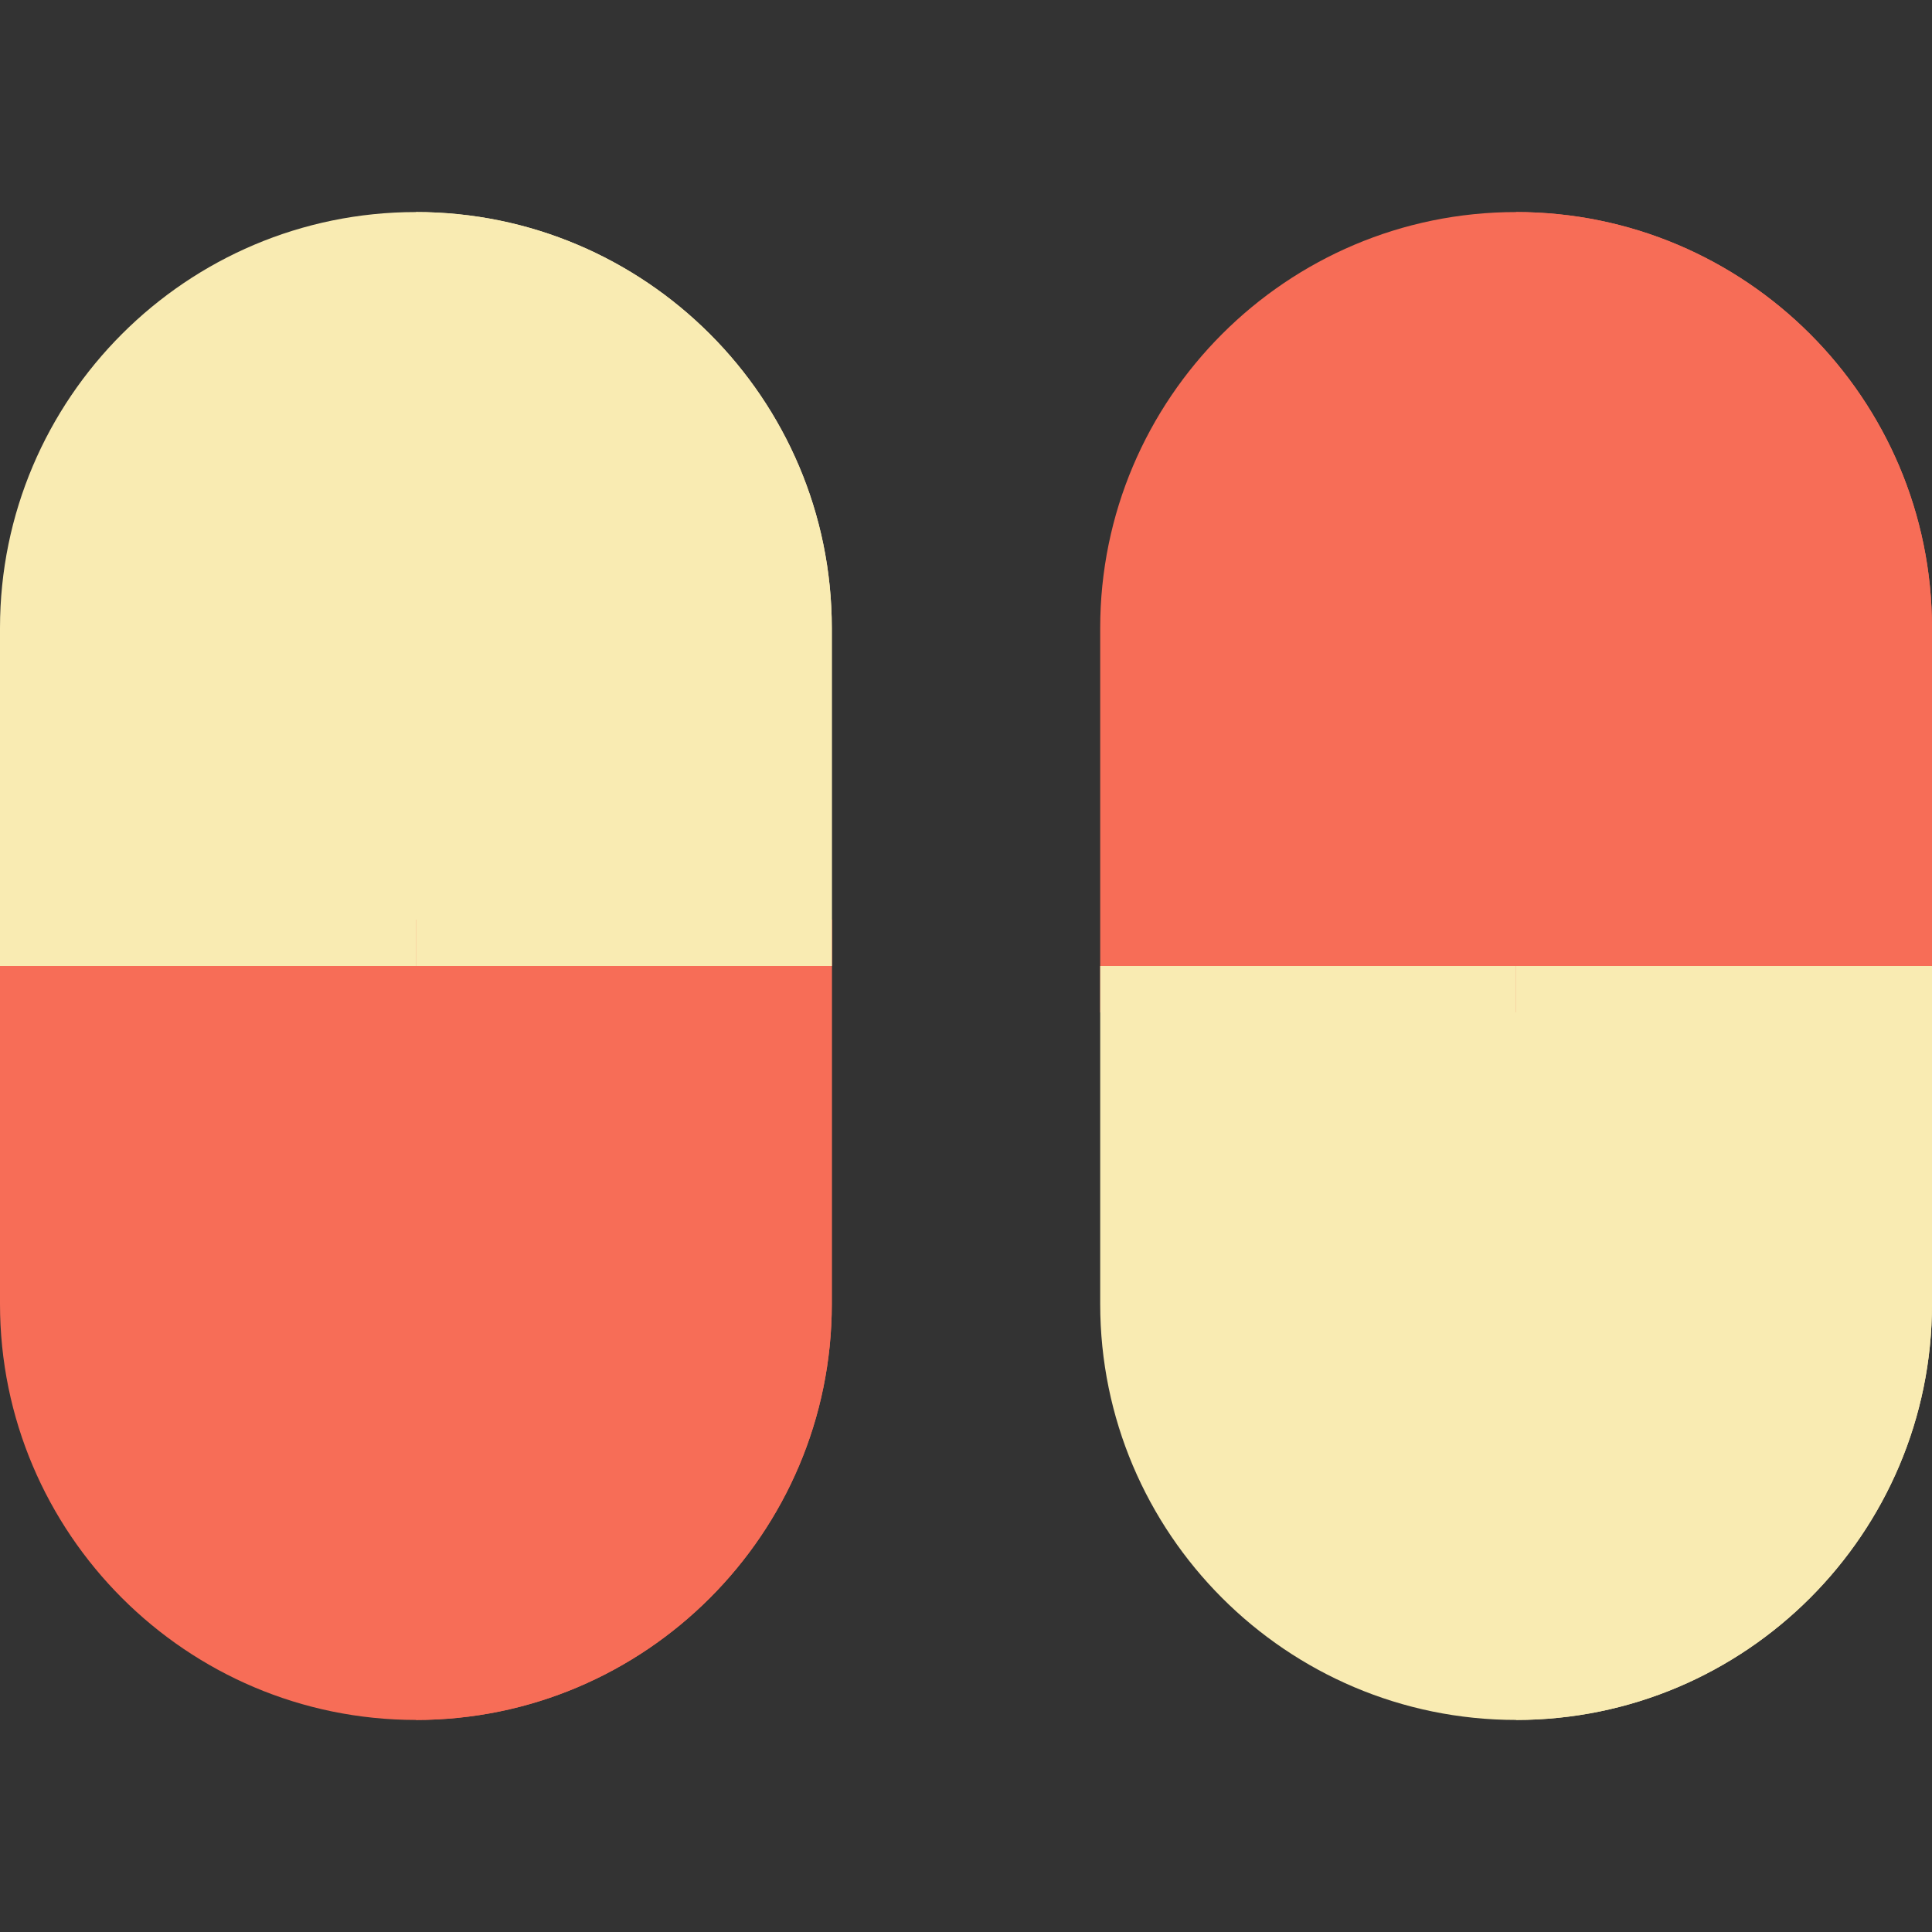 <?xml version="1.0" encoding="UTF-8"?>
<svg xmlns="http://www.w3.org/2000/svg" width="50" height="50" viewBox="0 0 50 50" fill="none">
  <rect x="0" y="0" width="50" height="50" fill="#333333" stroke="none"/>
  <path d="M0 23.799V33.748C0 39.684 4.829 44.512 10.764 44.512C16.699 44.512 21.527 39.684 21.527 33.748V23.799H0Z" fill="#F76D57"></path>
  <path d="M21.527 16.252C21.527 10.316 16.699 5.488 10.764 5.488C4.829 5.488 0 10.316 0 16.252V25H21.527V16.252Z" fill="#F9EBB2"></path>
  <path d="M10.764 23.799V44.512C16.699 44.512 21.527 39.684 21.527 33.748V23.799H10.764Z" fill="#F76D57"></path>
  <path d="M10.764 5.488V25H21.527V16.252C21.527 10.316 16.699 5.488 10.764 5.488Z" fill="#F9EBB2"></path>
  <path d="M28.473 26.201V16.252C28.473 10.316 33.301 5.488 39.236 5.488C45.172 5.488 50 10.316 50 16.252V26.201H28.473V26.201Z" fill="#F76D57"></path>
  <path d="M50 33.748C50 39.684 45.172 44.512 39.236 44.512C33.301 44.512 28.473 39.684 28.473 33.748V25H50V33.748Z" fill="#F9EBB2"></path>
  <path d="M39.236 26.201V5.488C45.171 5.488 50 10.316 50 16.252V26.201H39.236V26.201Z" fill="#F76D57"></path>
  <path d="M39.236 44.512V25H50V33.748C50 39.684 45.171 44.512 39.236 44.512Z" fill="#F9EBB2"></path>
</svg>
